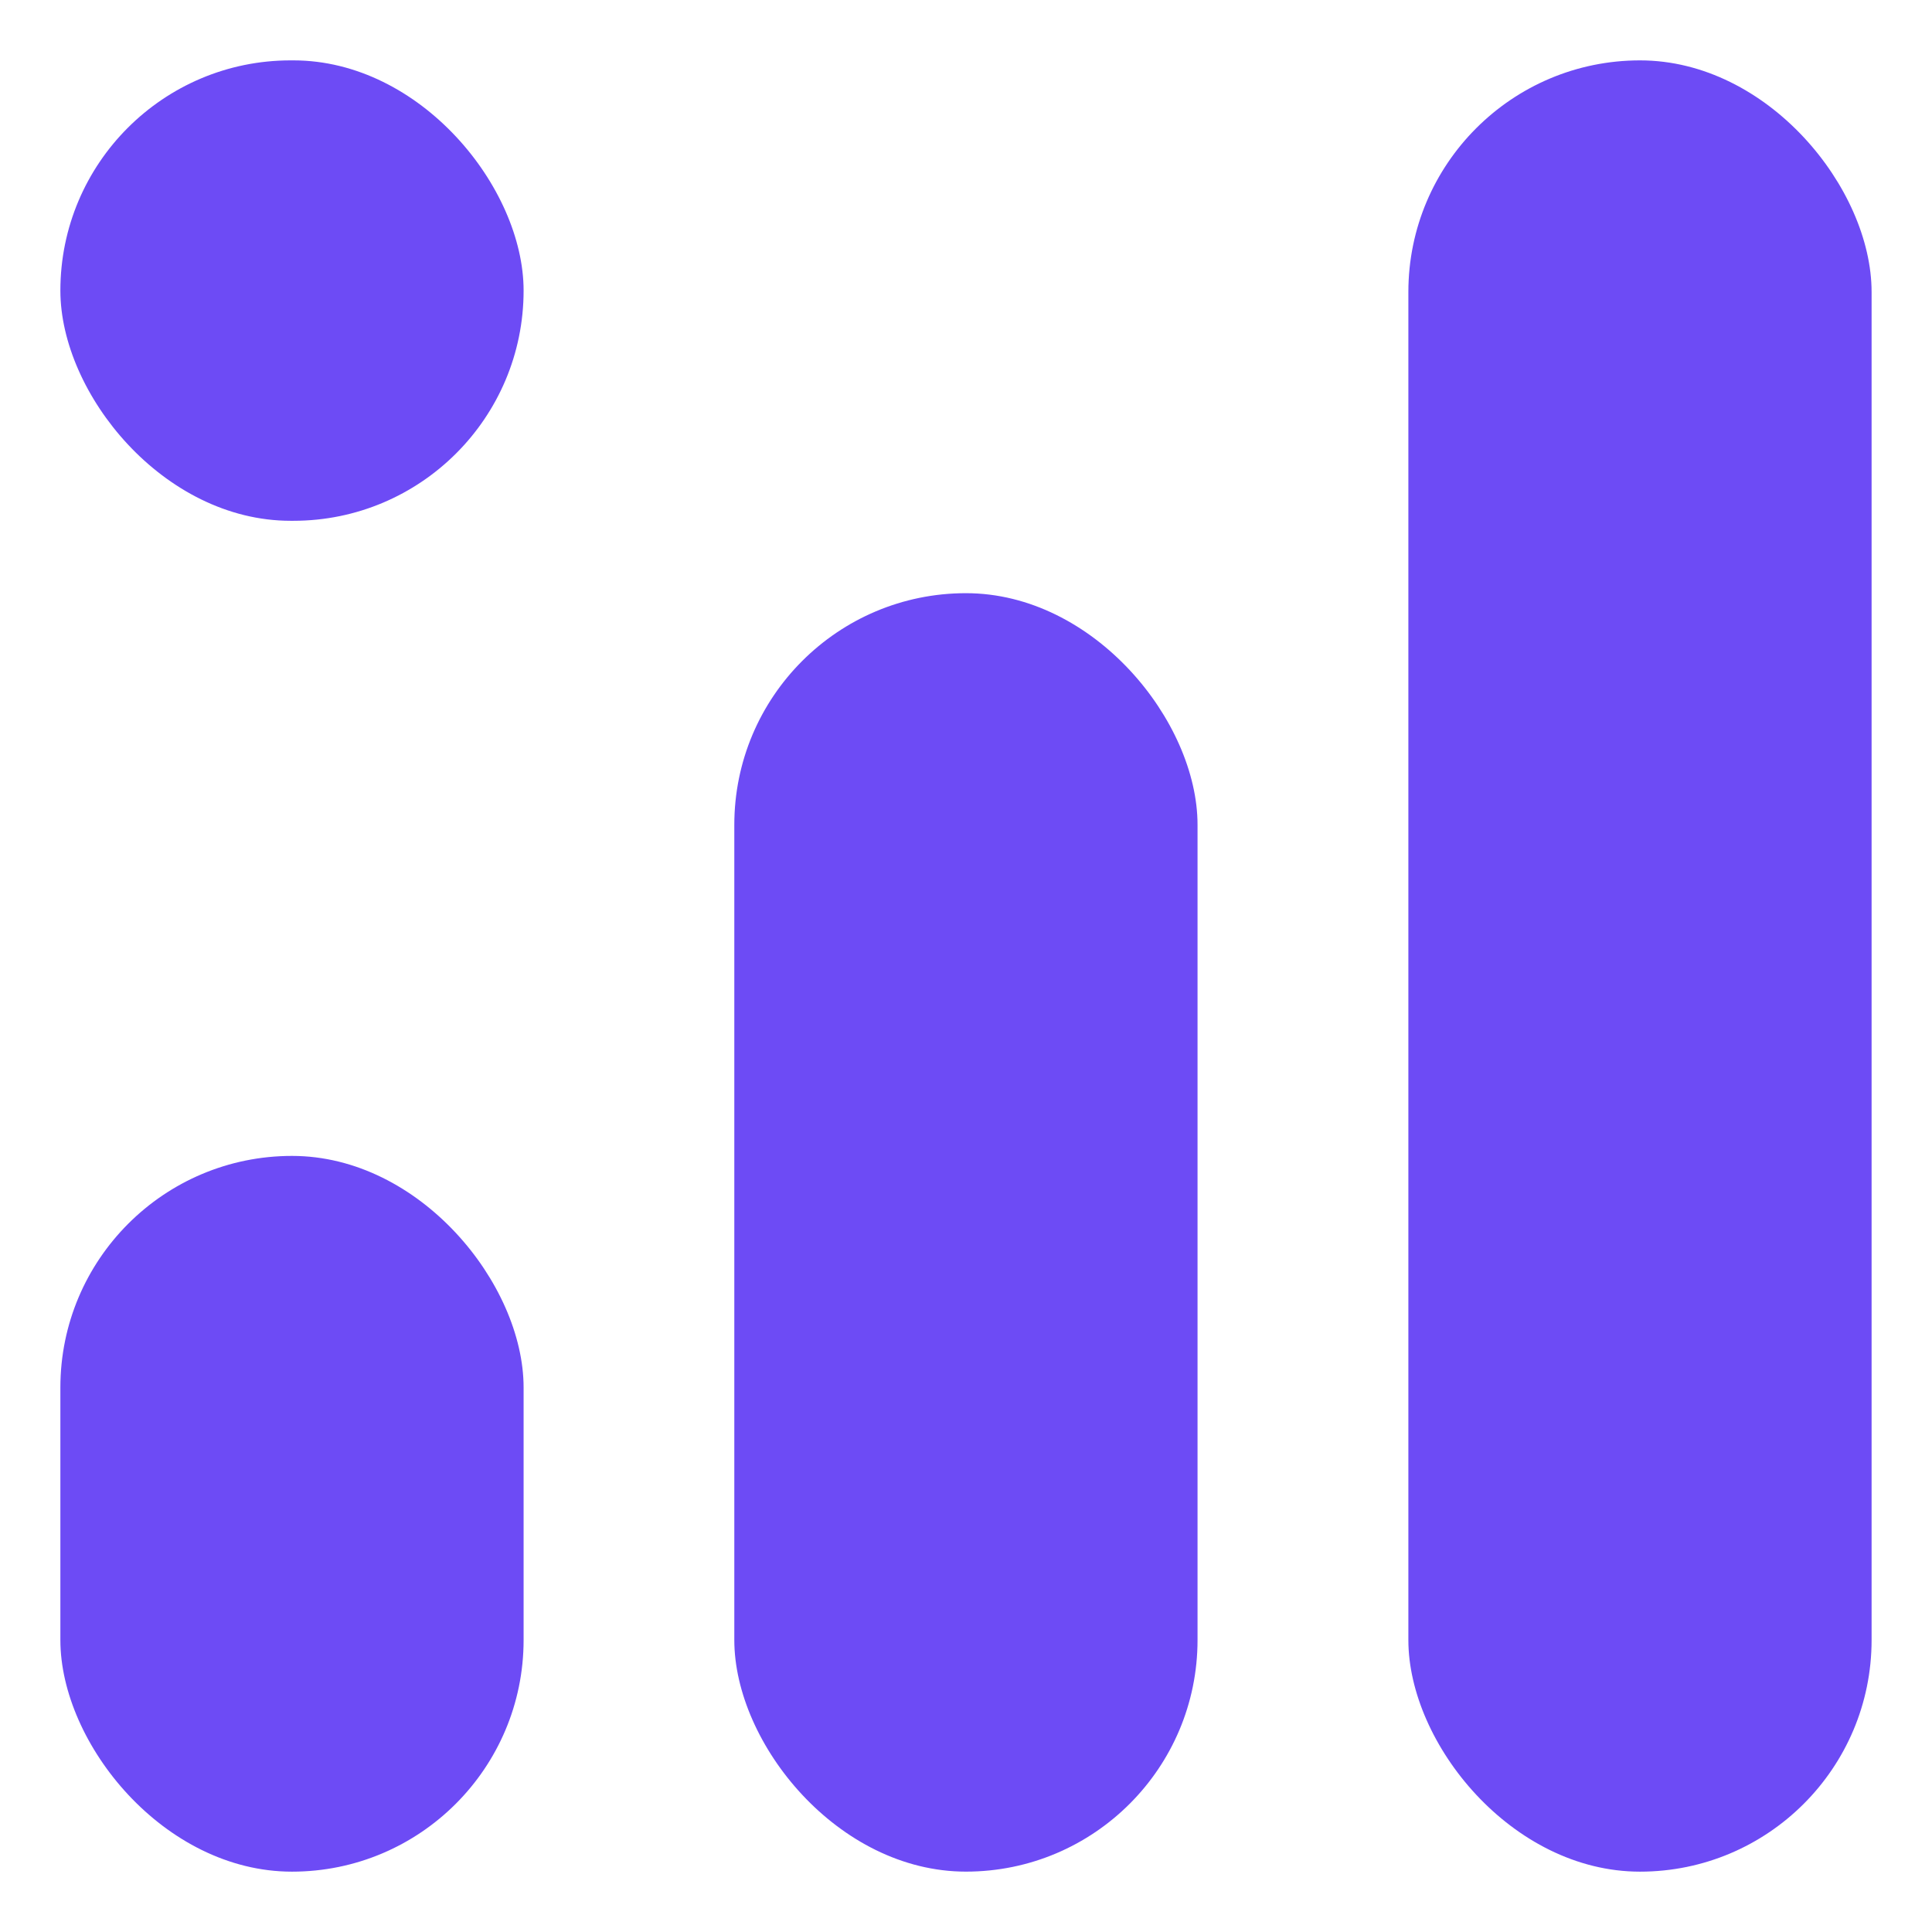 <svg width="64" height="64" viewBox="0 0 64 64" fill="none" xmlns="http://www.w3.org/2000/svg">
<rect x="2" y="38.291" width="15.345" height="23.71" rx="7.673" fill="#6D4BF5"/>
<rect x="2" y="2" width="15.345" height="15.252" rx="7.626" fill="#6D4BF5"/>
<rect x="24.325" y="19.65" width="15.345" height="42.35" rx="7.673" fill="#6D4BF5"/>
<rect x="46.654" y="2" width="15.345" height="60.001" rx="7.673" fill="#6D4BF5"/>
</svg>
